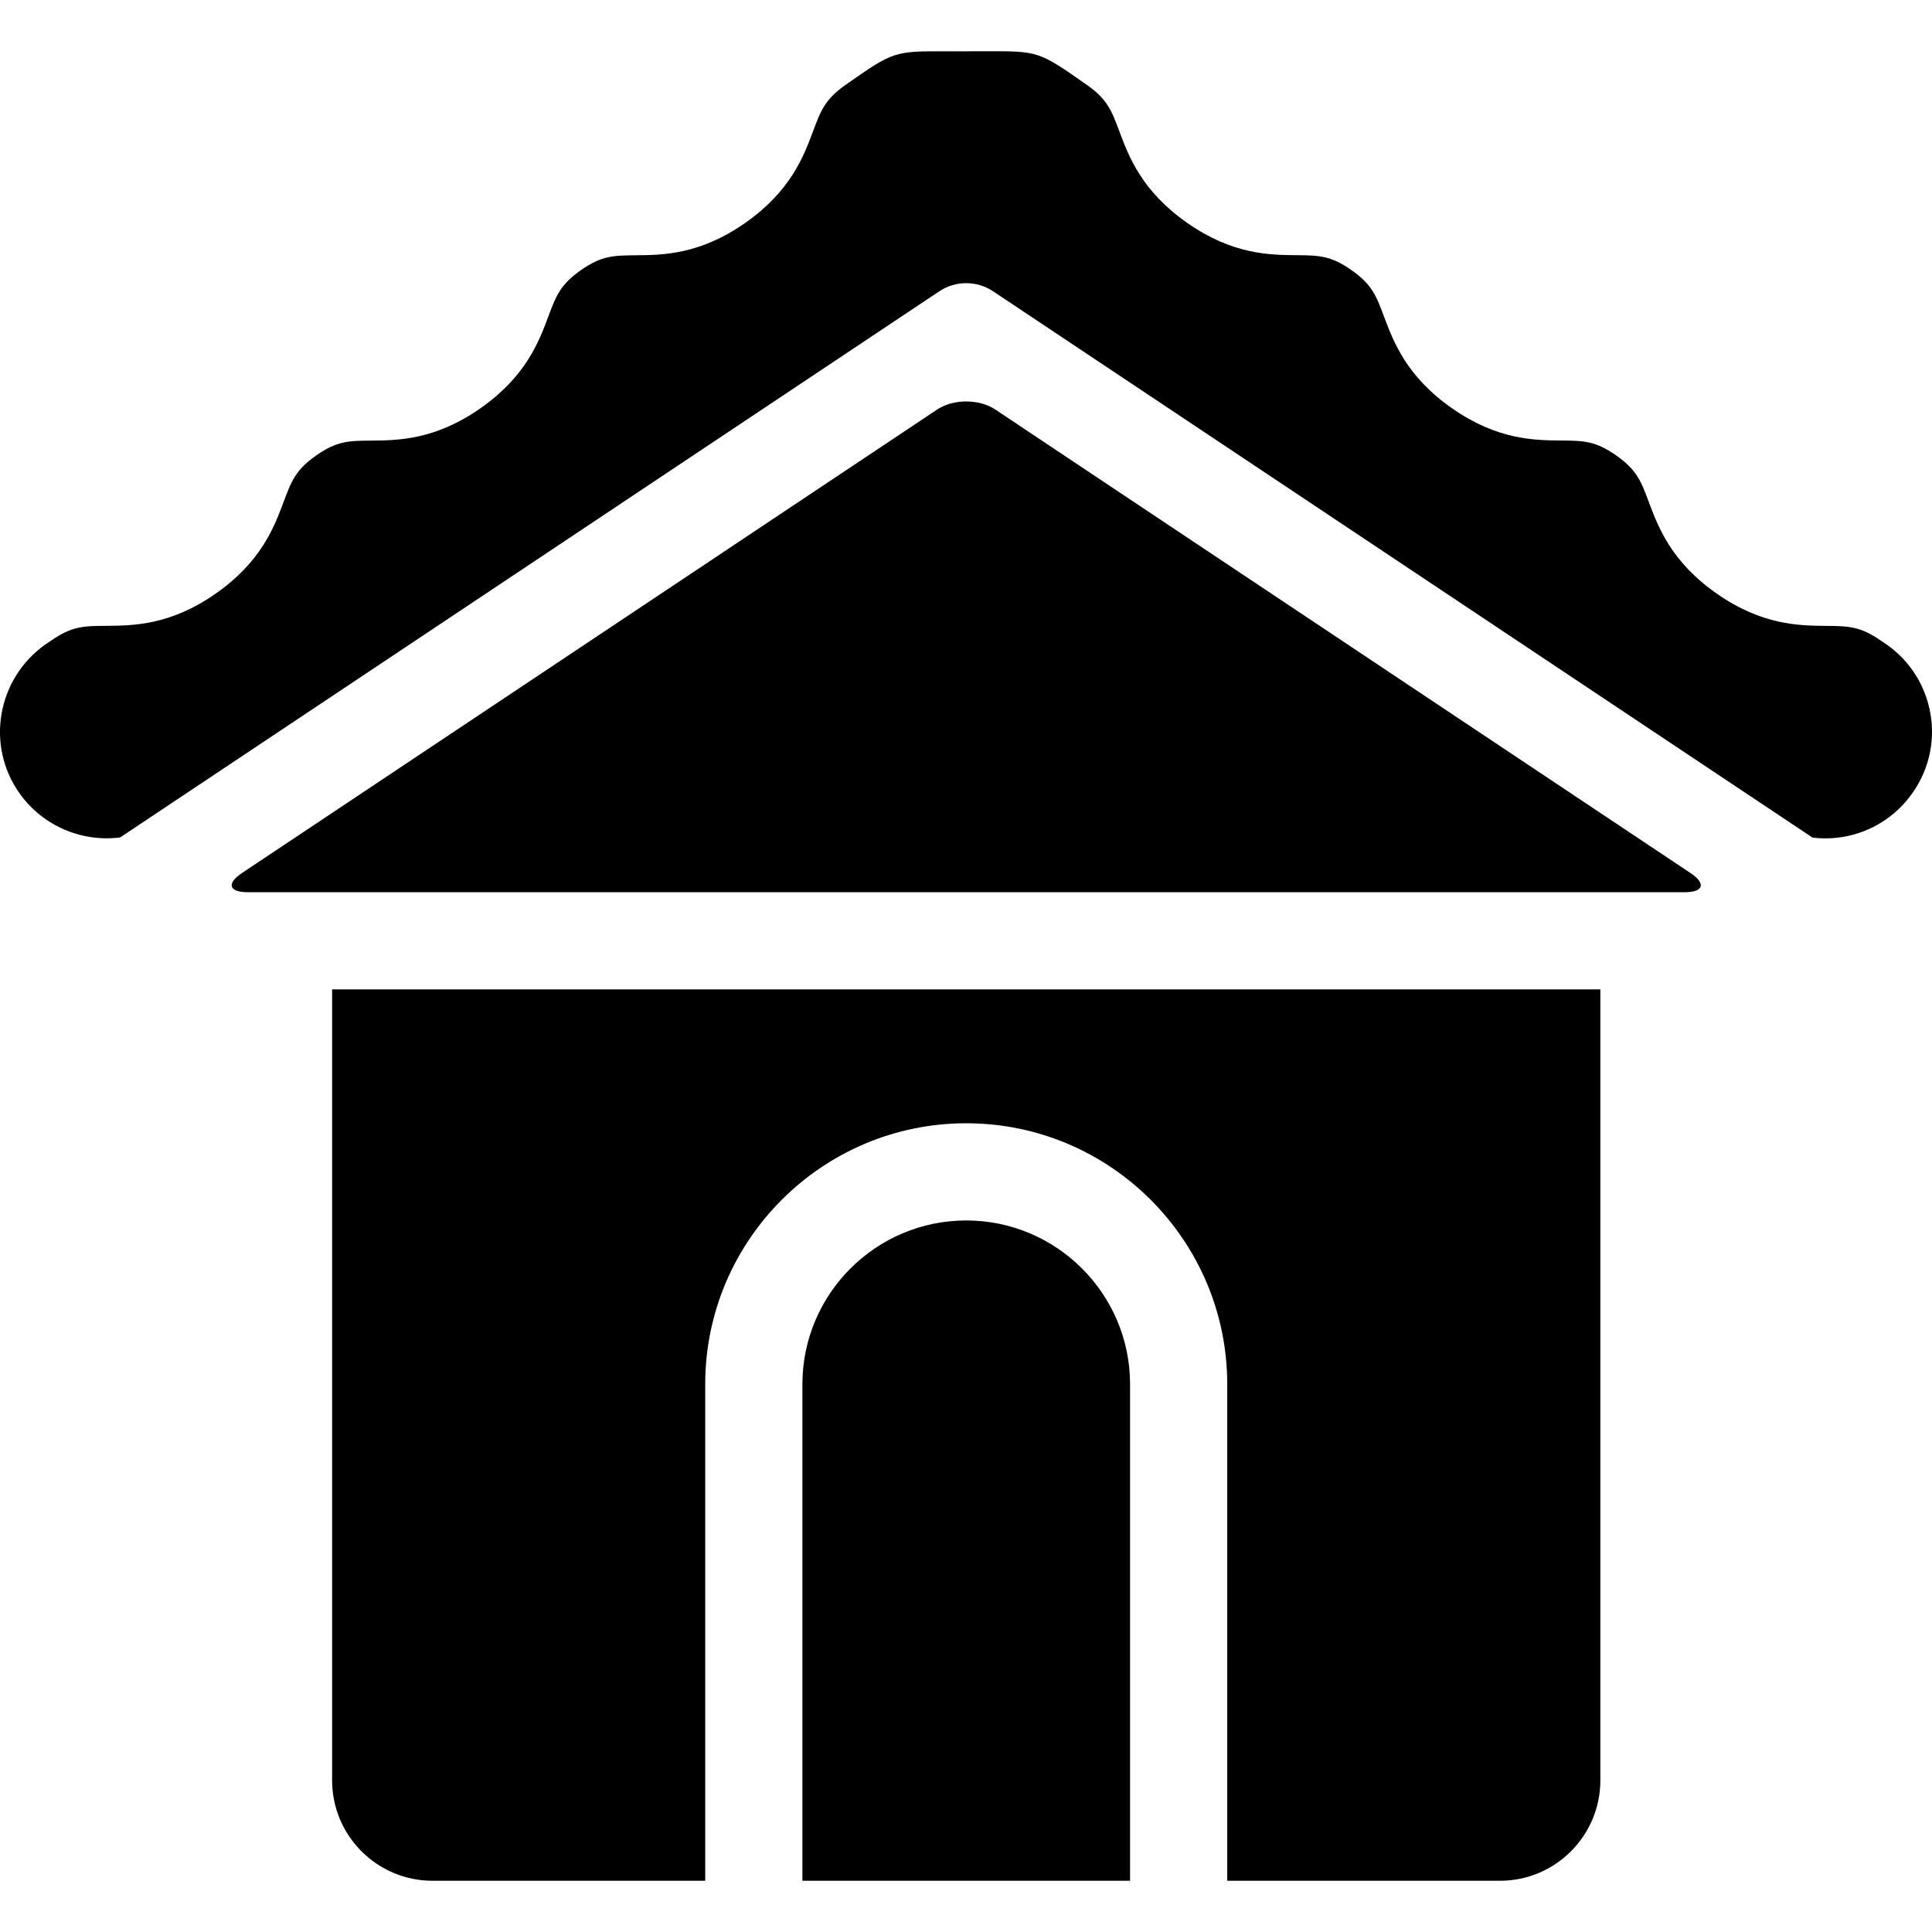 <?xml version="1.0" encoding="iso-8859-1"?>
<!-- Generator: Adobe Illustrator 18.0.0, SVG Export Plug-In . SVG Version: 6.00 Build 0)  -->
<!DOCTYPE svg PUBLIC "-//W3C//DTD SVG 1.1//EN" "http://www.w3.org/Graphics/SVG/1.1/DTD/svg11.dtd">
<svg version="1.1" id="Capa_1" xmlns="http://www.w3.org/2000/svg" xmlns:xlink="http://www.w3.org/1999/xlink" x="0px" y="0px"
	 viewBox="0 0 297 297" style="enable-background:new 0 0 297 297;" xml:space="preserve">
<g>
	<g>
		<path d="M51.054,273.695c0,8.507,6.921,15.428,15.427,15.428h41.929v-76.321c0-22.125,18-40.125,40.125-40.125
			s40.125,18,40.125,40.125v76.321h41.929c8.507,0,15.427-6.922,15.427-15.428V152.099H51.054V273.695z"/>
		<path d="M123.35,212.802v76.321h50.371v-76.321c0-13.887-11.298-25.185-25.185-25.185S123.35,198.915,123.35,212.802z"/>
	</g>
	<g>
		<path d="M259.86,134.199L152.974,62.937c-2.442-1.628-6.437-1.628-8.879,0L37.21,134.199c-2.442,1.628-2.038,2.96,0.896,2.96
			h220.858C261.899,137.159,262.302,135.827,259.86,134.199z"/>
		<path d="M296.609,108.95c-0.944-4.269-3.5-7.922-7.198-10.284c-0.089-0.056-0.176-0.115-0.262-0.175
			c-3.187-2.231-5.043-2.248-8.411-2.276c-4.162-0.035-9.862-0.084-16.851-4.977c-6.987-4.892-8.984-10.227-10.441-14.123
			c-1.179-3.151-1.829-4.887-5.017-7.12c-3.187-2.23-5.04-2.247-8.402-2.275c-4.159-0.035-9.855-0.084-16.842-4.976
			c-6.987-4.893-8.983-10.227-10.44-14.124c-1.178-3.149-1.826-4.885-5.014-7.116c-3.184-2.229-5.035-2.245-8.397-2.273
			c-4.158-0.034-9.854-0.082-16.84-4.974c-6.986-4.891-8.982-10.225-10.438-14.12c-1.179-3.15-1.827-4.884-5.014-7.115
			c-7.393-5.175-7.384-5.175-15.65-5.137c-0.894,0.005-1.888-0.026-2.92,0.009c-1.011,0-1.94-0.004-2.802-0.008
			c-8.255-0.021-8.258-0.036-15.652,5.14c-3.188,2.232-3.837,3.967-5.016,7.119c-1.457,3.896-3.452,9.232-10.441,14.124
			c-6.988,4.892-12.684,4.941-16.842,4.976c-3.364,0.028-5.216,0.045-8.402,2.275c-3.188,2.231-3.836,3.966-5.015,7.116
			c-1.456,3.896-3.451,9.231-10.439,14.124c-6.986,4.891-12.681,4.938-16.84,4.973c-3.361,0.028-5.213,0.043-8.396,2.272
			c-3.187,2.231-3.835,3.966-5.012,7.115c-1.457,3.896-3.451,9.231-10.439,14.123c-6.991,4.895-12.708,4.935-16.883,4.966
			c-3.38,0.024-5.241,0.038-8.421,2.263c-0.086,0.06-0.173,0.119-0.262,0.175c-7.644,4.885-9.91,15.043-5.054,22.642
			c3.487,5.457,9.751,8.241,15.919,7.447l125.916-83.95c2.509-1.674,5.777-1.674,8.287,0l125.946,83.97
			c6.127,0.758,12.299-2.003,15.792-7.468C296.775,117.598,297.553,113.216,296.609,108.95z"/>
	</g>
</g>
<g>
</g>
<g>
</g>
<g>
</g>
<g>
</g>
<g>
</g>
<g>
</g>
<g>
</g>
<g>
</g>
<g>
</g>
<g>
</g>
<g>
</g>
<g>
</g>
<g>
</g>
<g>
</g>
<g>
</g>
</svg>

